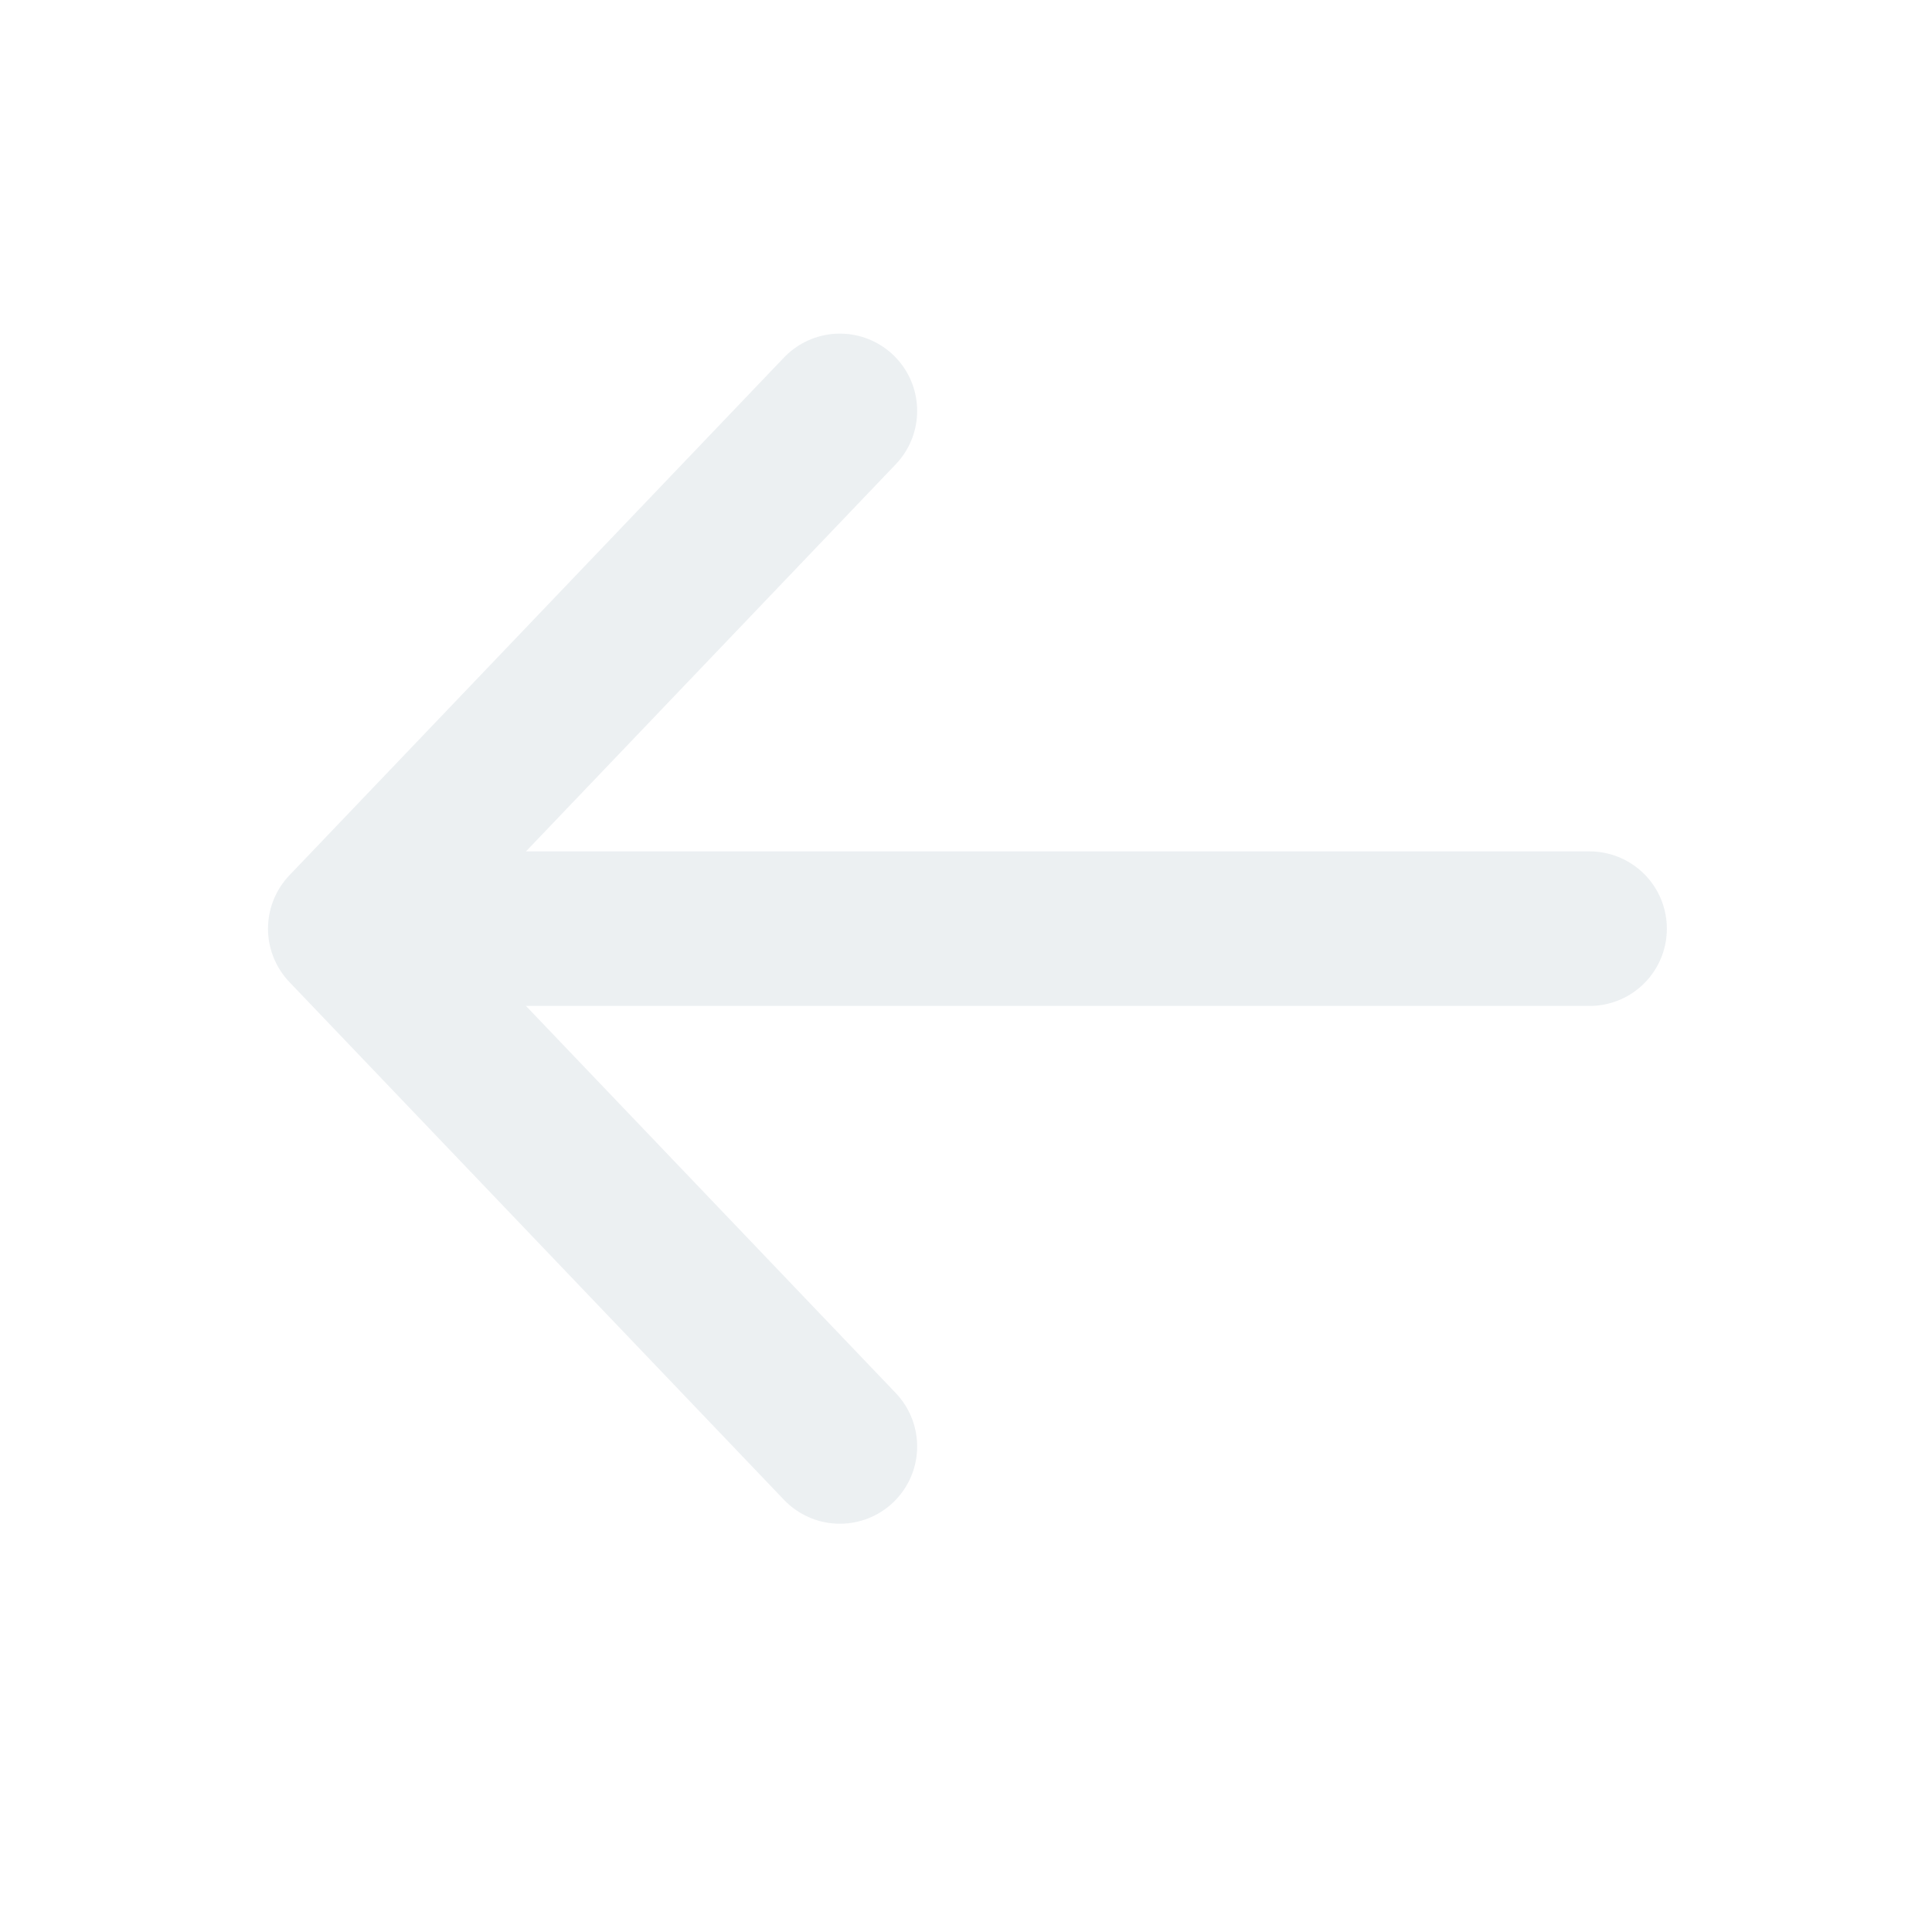 <svg width="25" height="25" viewBox="0 0 25 25" fill="none" xmlns="http://www.w3.org/2000/svg">
<g opacity="0.4">
<path d="M10.868 5.317L4.468 12.017L10.868 18.717" stroke="#D0D9DF" stroke-width="2" stroke-linecap="round" stroke-linejoin="round"/>
<path d="M4.569 12.017L20.569 12.017" stroke="#D0D9DF" stroke-width="2" stroke-linecap="round" stroke-linejoin="round"/>
</g>
</svg>
